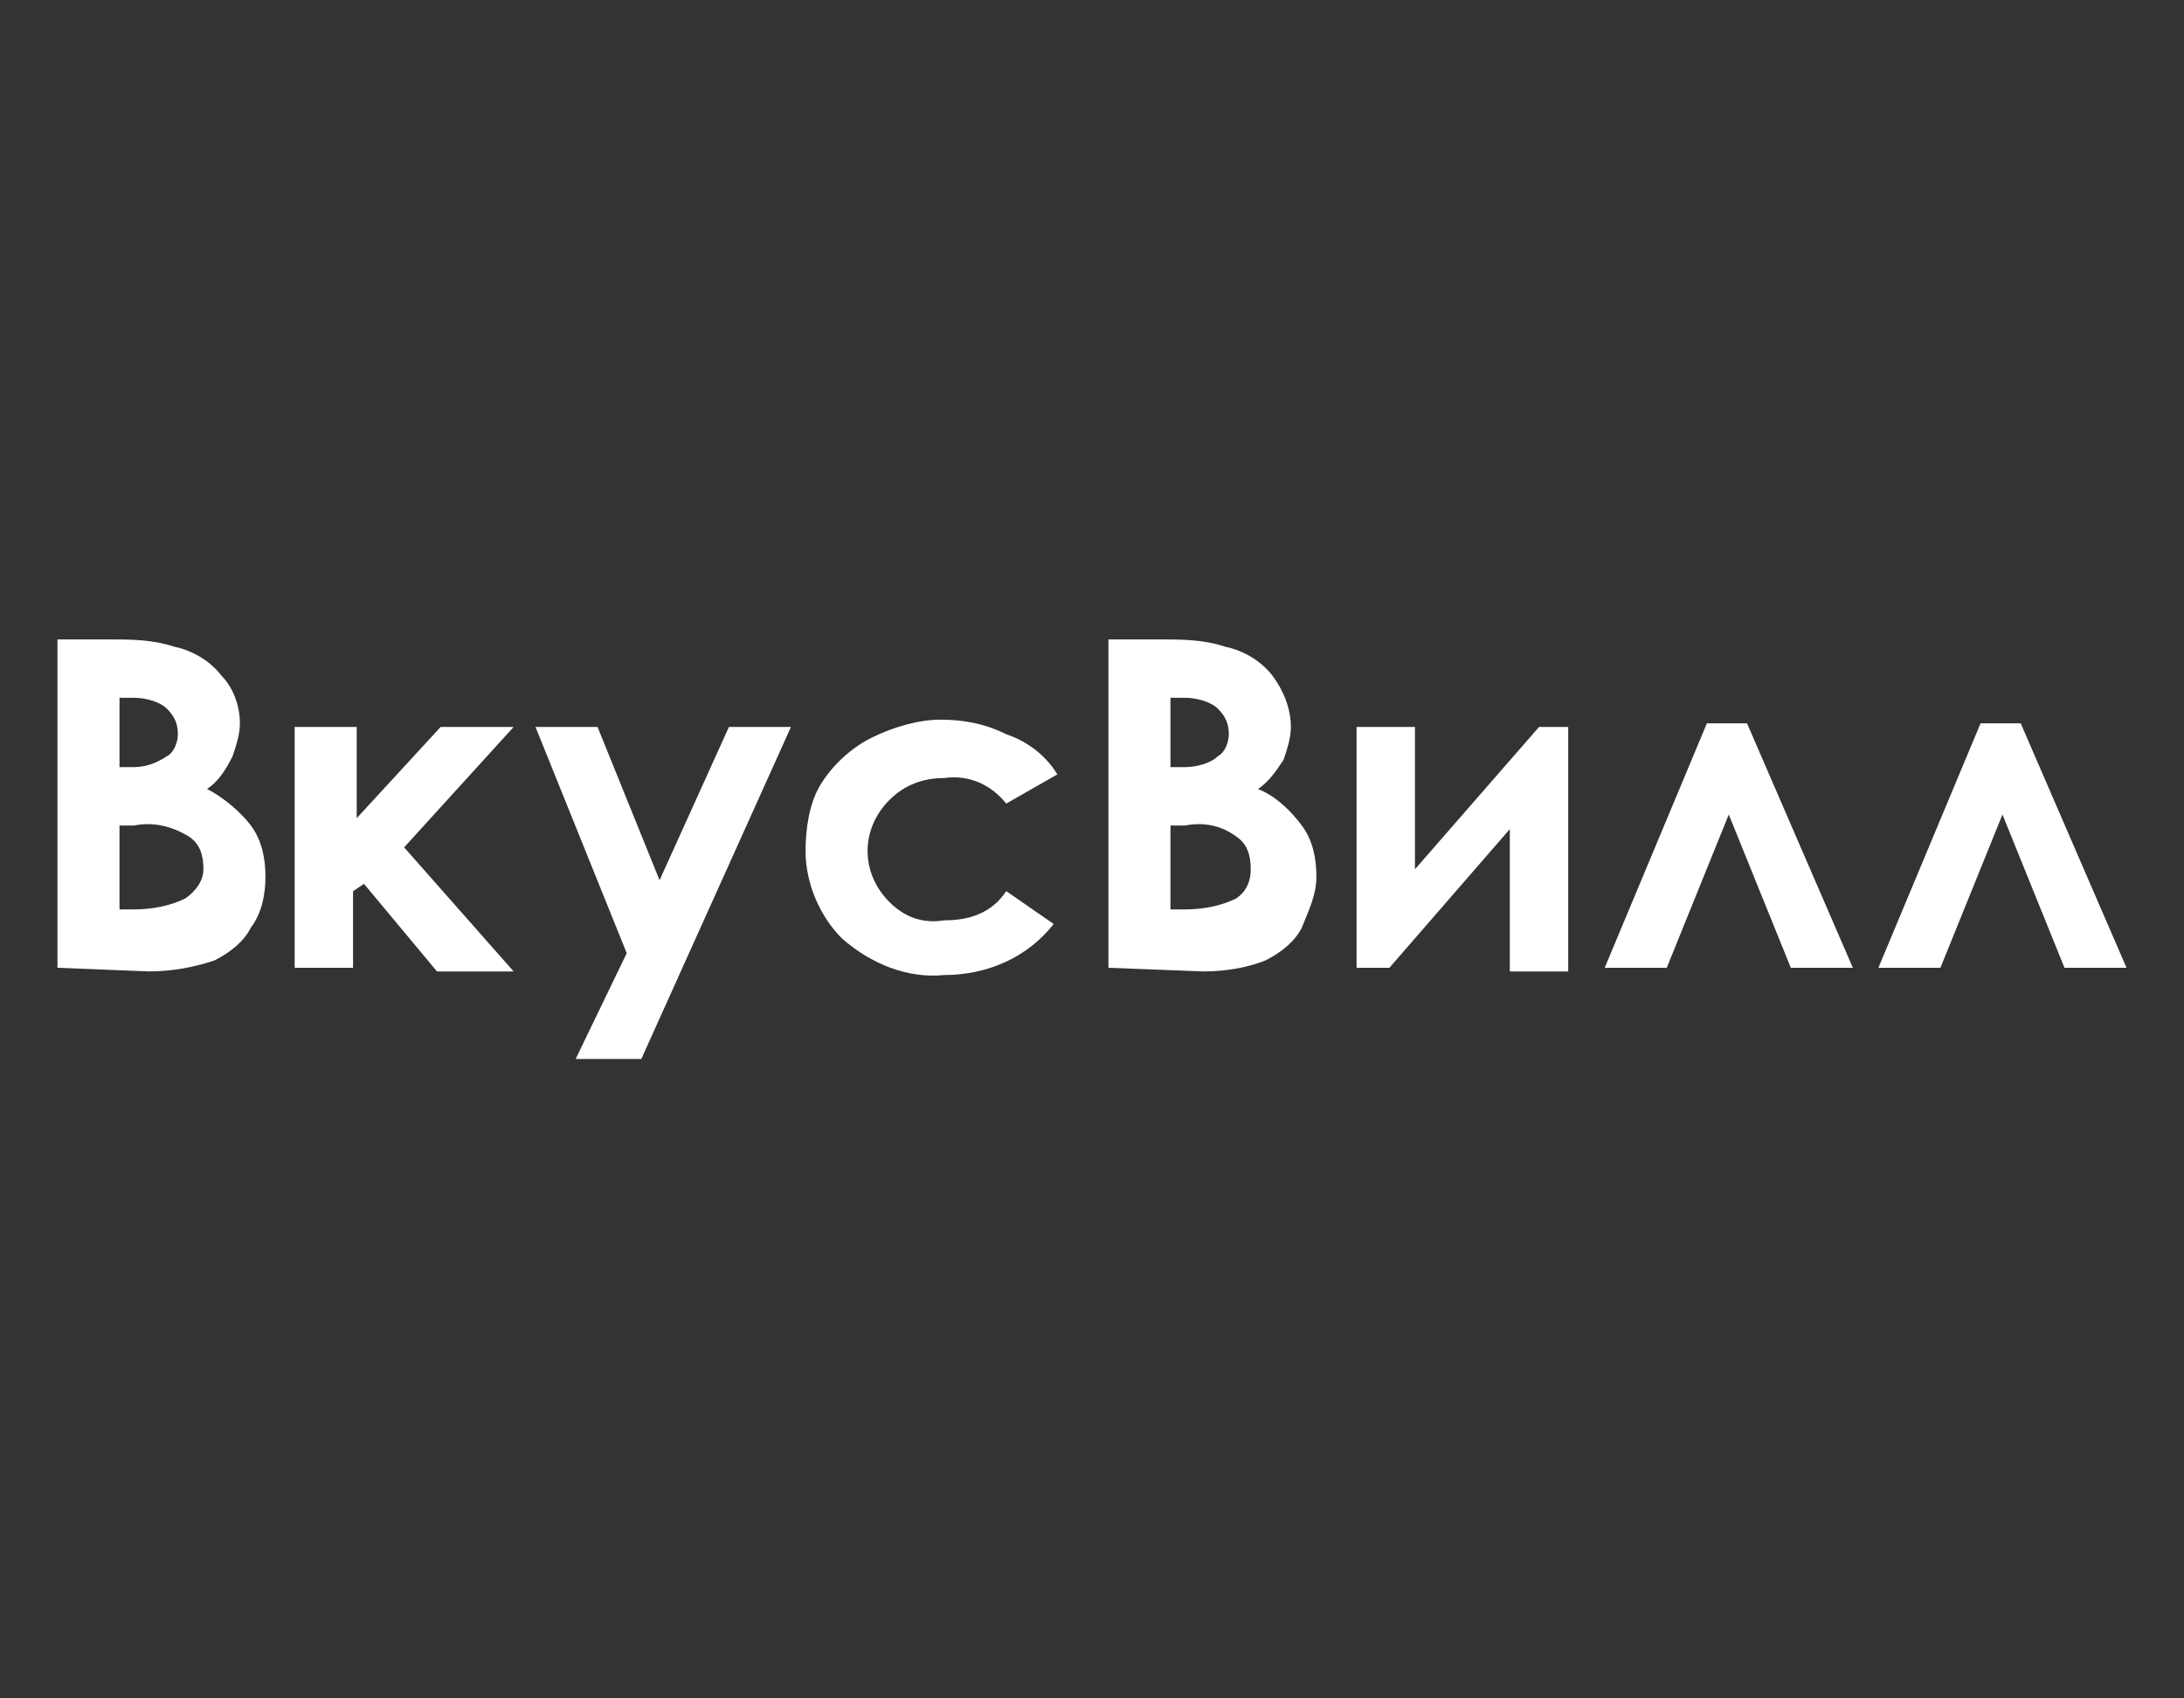<?xml version="1.0" encoding="UTF-8"?>
<!DOCTYPE svg PUBLIC "-//W3C//DTD SVG 1.1//EN" "http://www.w3.org/Graphics/SVG/1.1/DTD/svg11.dtd">
<!-- Creator: CorelDRAW 2020 (64-Bit) -->
<svg xmlns="http://www.w3.org/2000/svg" xml:space="preserve" width="90mm" height="70mm" version="1.1" style="shape-rendering:geometricPrecision; text-rendering:geometricPrecision; image-rendering:optimizeQuality; fill-rule:evenodd; clip-rule:evenodd"
viewBox="0 0 1423.24 1106.96"
 xmlns:xlink="http://www.w3.org/1999/xlink"
 xmlns:xodm="http://www.corel.com/coreldraw/odm/2003">
 <rect x="0" y="0" width="1423.24" height="1106.96" fill="#333333" stroke="none"/>
 <defs>
  <style type="text/css">
   <![CDATA[
    .fil0 {fill:none}
    .fil1 {fill:white;fill-rule:nonzero}
   ]]>
  </style>
 </defs>
 <g id="Слой_x0020_1">
  <rect class="fil0" x="-0" width="1423.24" height="1106.96"/>
  <g id="_2273067137952">
   <path class="fil1" d="M37.45 630.77l0 -214.02 33.29 0c14.27,0 28.54,0 42.8,4.76 11.89,2.38 23.78,9.51 30.91,19.03 7.13,7.13 11.89,19.02 11.89,30.91 0,7.13 -2.38,14.27 -4.76,21.4 -4.76,9.51 -9.51,16.65 -16.65,21.4 9.51,4.76 21.4,14.27 28.54,23.78 7.13,9.51 9.51,21.4 9.51,33.29 0,11.89 -2.38,23.78 -9.51,33.29 -4.76,9.51 -14.27,16.65 -23.78,21.4 -14.27,4.76 -28.54,7.13 -42.8,7.13l-59.45 -2.38zm40.43 -175.97l0 45.18 9.51 0c7.14,0 14.27,-2.38 21.4,-7.13 4.76,-2.38 7.13,-9.51 7.13,-14.27 0,-7.13 -2.38,-11.89 -7.13,-16.65 -4.76,-4.76 -14.27,-7.13 -21.4,-7.13l-9.51 0zm0 83.23l0 54.7 9.51 0c11.89,0 23.78,-2.38 33.29,-7.13 7.13,-4.76 11.89,-11.89 11.89,-19.02 0,-9.51 -2.38,-16.65 -9.51,-21.4 -11.89,-7.14 -23.78,-9.51 -35.67,-7.14l-9.51 0z"/>
   <polygon class="fil1" points="192.02,473.82 232.45,473.82 232.45,533.27 287.14,473.82 334.7,473.82 263.36,552.29 334.7,633.15 284.76,633.15 237.2,576.07 230.07,580.83 230.07,630.77 192.02,630.77 "/>
   <polygon class="fil1" points="348.97,473.82 389.4,473.82 429.82,573.69 475.01,473.82 515.43,473.82 417.93,690.22 375.13,690.22 408.42,621.25 "/>
   <path class="fil1" d="M689.03 504.73l-33.29 19.02c-9.51,-11.89 -23.78,-19.02 -40.43,-16.65 -14.27,0 -26.16,4.76 -35.67,14.27 -9.51,9.51 -14.27,21.4 -14.27,33.29 0,11.89 4.76,23.78 14.27,33.29 9.51,9.51 21.4,14.27 35.67,11.89 16.65,0 30.91,-4.76 40.43,-19.03l30.91 21.4c-16.65,21.4 -42.8,33.29 -71.34,33.29 -23.78,2.38 -47.56,-7.13 -66.58,-23.78 -14.27,-14.27 -23.78,-35.67 -23.78,-57.07 0,-14.27 2.38,-30.91 9.51,-42.8 7.13,-11.89 19.02,-23.78 33.29,-30.91 14.27,-7.13 30.91,-11.89 45.18,-11.89 14.27,0 28.54,2.38 42.8,9.51 14.27,4.76 26.16,14.27 33.29,26.16z"/>
   <path class="fil1" d="M722.32 630.77l0 -214.02 33.29 0c14.27,0 28.54,0 42.8,4.76 11.89,2.38 23.78,9.51 30.91,19.03 7.13,9.51 11.89,21.4 11.89,33.29 0,7.13 -2.38,14.27 -4.76,21.4 -4.76,7.14 -9.51,14.27 -16.65,19.03 11.89,4.76 21.4,14.27 28.54,23.78 7.13,9.51 9.51,21.4 9.51,33.29 0,11.89 -4.76,21.4 -9.51,33.29 -4.76,9.51 -14.27,16.65 -23.78,21.4 -11.89,4.76 -26.16,7.13 -40.43,7.13l-61.83 -2.38zm40.43 -175.97l0 45.18 9.51 0c7.13,0 16.65,-2.38 21.4,-7.13 4.76,-2.38 7.13,-9.51 7.13,-14.27 0,-7.13 -2.38,-11.89 -7.13,-16.65 -4.76,-4.76 -14.27,-7.13 -21.4,-7.13l-9.51 0zm0 83.23l0 54.7 9.51 0c11.89,0 23.78,-2.38 33.29,-7.13 7.13,-4.76 9.51,-11.89 9.51,-19.02 0,-9.51 -2.38,-16.65 -9.51,-21.4 -9.51,-7.14 -21.4,-9.51 -33.29,-7.14l-9.51 0z"/>
   <polygon class="fil1" points="905.43,630.77 884.03,630.77 884.03,473.82 922.08,473.82 922.08,566.56 1002.93,473.82 1021.95,473.82 1021.95,633.15 983.9,633.15 983.9,540.4 "/>
   <polygon class="fil1" points="1207.44,630.77 1167.01,630.77 1126.59,530.89 1086.16,630.77 1045.73,630.77 1112.32,471.44 1138.48,471.44 "/>
   <polygon class="fil1" points="1385.79,630.77 1345.36,630.77 1304.94,530.89 1264.51,630.77 1224.09,630.77 1290.67,471.44 1316.83,471.44 "/>
  </g>
 </g>
</svg>

